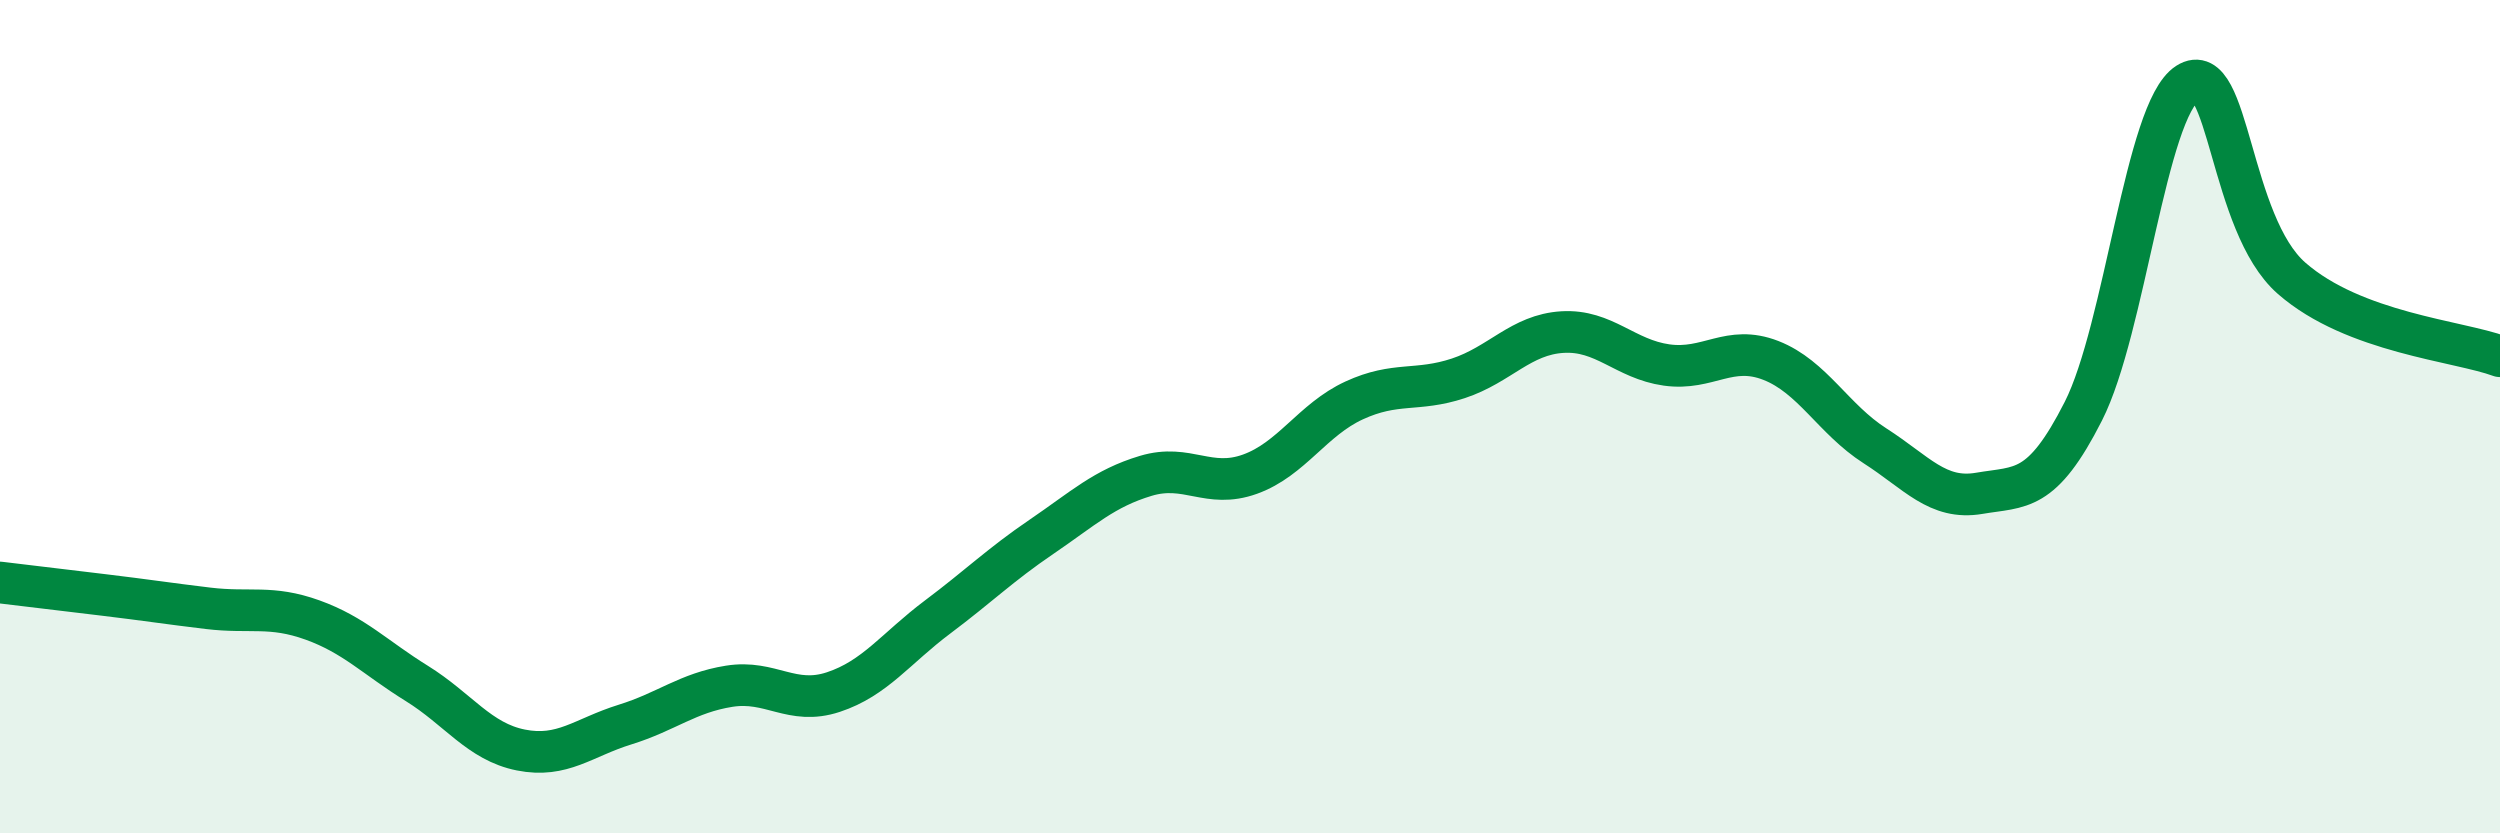 
    <svg width="60" height="20" viewBox="0 0 60 20" xmlns="http://www.w3.org/2000/svg">
      <path
        d="M 0,13.98 C 0.5,14.04 1.5,14.16 2.5,14.28 C 3.5,14.4 4,14.48 5,14.6 C 6,14.72 6.5,14.52 7.5,14.88 C 8.5,15.24 9,15.78 10,16.4 C 11,17.02 11.5,17.8 12.5,18 C 13.5,18.2 14,17.7 15,17.39 C 16,17.08 16.5,16.63 17.5,16.47 C 18.5,16.31 19,16.94 20,16.61 C 21,16.28 21.5,15.56 22.5,14.81 C 23.5,14.06 24,13.56 25,12.88 C 26,12.2 26.5,11.72 27.5,11.42 C 28.5,11.12 29,11.74 30,11.38 C 31,11.02 31.5,10.07 32.5,9.61 C 33.5,9.15 34,9.41 35,9.08 C 36,8.75 36.5,8.03 37.5,7.97 C 38.5,7.91 39,8.62 40,8.76 C 41,8.9 41.5,8.26 42.5,8.65 C 43.5,9.04 44,10.06 45,10.7 C 46,11.34 46.5,12.01 47.5,11.84 C 48.5,11.67 49,11.84 50,9.87 C 51,7.9 51.5,2.64 52.5,2 C 53.5,1.36 53.5,5.37 55,6.68 C 56.5,7.99 59,8.18 60,8.55L60 20L0 20Z"
        fill="#008740"
        opacity="0.1"
        stroke-linecap="round"
        stroke-linejoin="round"
      />
      <path
        d="M 0,13.98 C 0.5,14.04 1.5,14.16 2.5,14.28 C 3.5,14.4 4,14.48 5,14.6 C 6,14.72 6.5,14.52 7.5,14.88 C 8.5,15.24 9,15.78 10,16.4 C 11,17.02 11.5,17.8 12.5,18 C 13.5,18.2 14,17.7 15,17.39 C 16,17.08 16.5,16.63 17.5,16.47 C 18.5,16.31 19,16.94 20,16.61 C 21,16.28 21.5,15.56 22.5,14.81 C 23.5,14.06 24,13.56 25,12.88 C 26,12.2 26.5,11.72 27.5,11.42 C 28.5,11.12 29,11.74 30,11.38 C 31,11.02 31.5,10.07 32.5,9.61 C 33.5,9.15 34,9.41 35,9.08 C 36,8.75 36.5,8.03 37.5,7.97 C 38.5,7.91 39,8.62 40,8.76 C 41,8.9 41.5,8.26 42.5,8.65 C 43.5,9.04 44,10.06 45,10.7 C 46,11.34 46.5,12.01 47.5,11.84 C 48.5,11.67 49,11.84 50,9.87 C 51,7.9 51.5,2.64 52.5,2 C 53.5,1.36 53.5,5.37 55,6.68 C 56.5,7.99 59,8.18 60,8.55"
        stroke="#008740"
        stroke-width="1"
        fill="none"
        stroke-linecap="round"
        stroke-linejoin="round"
      />
    </svg>
  